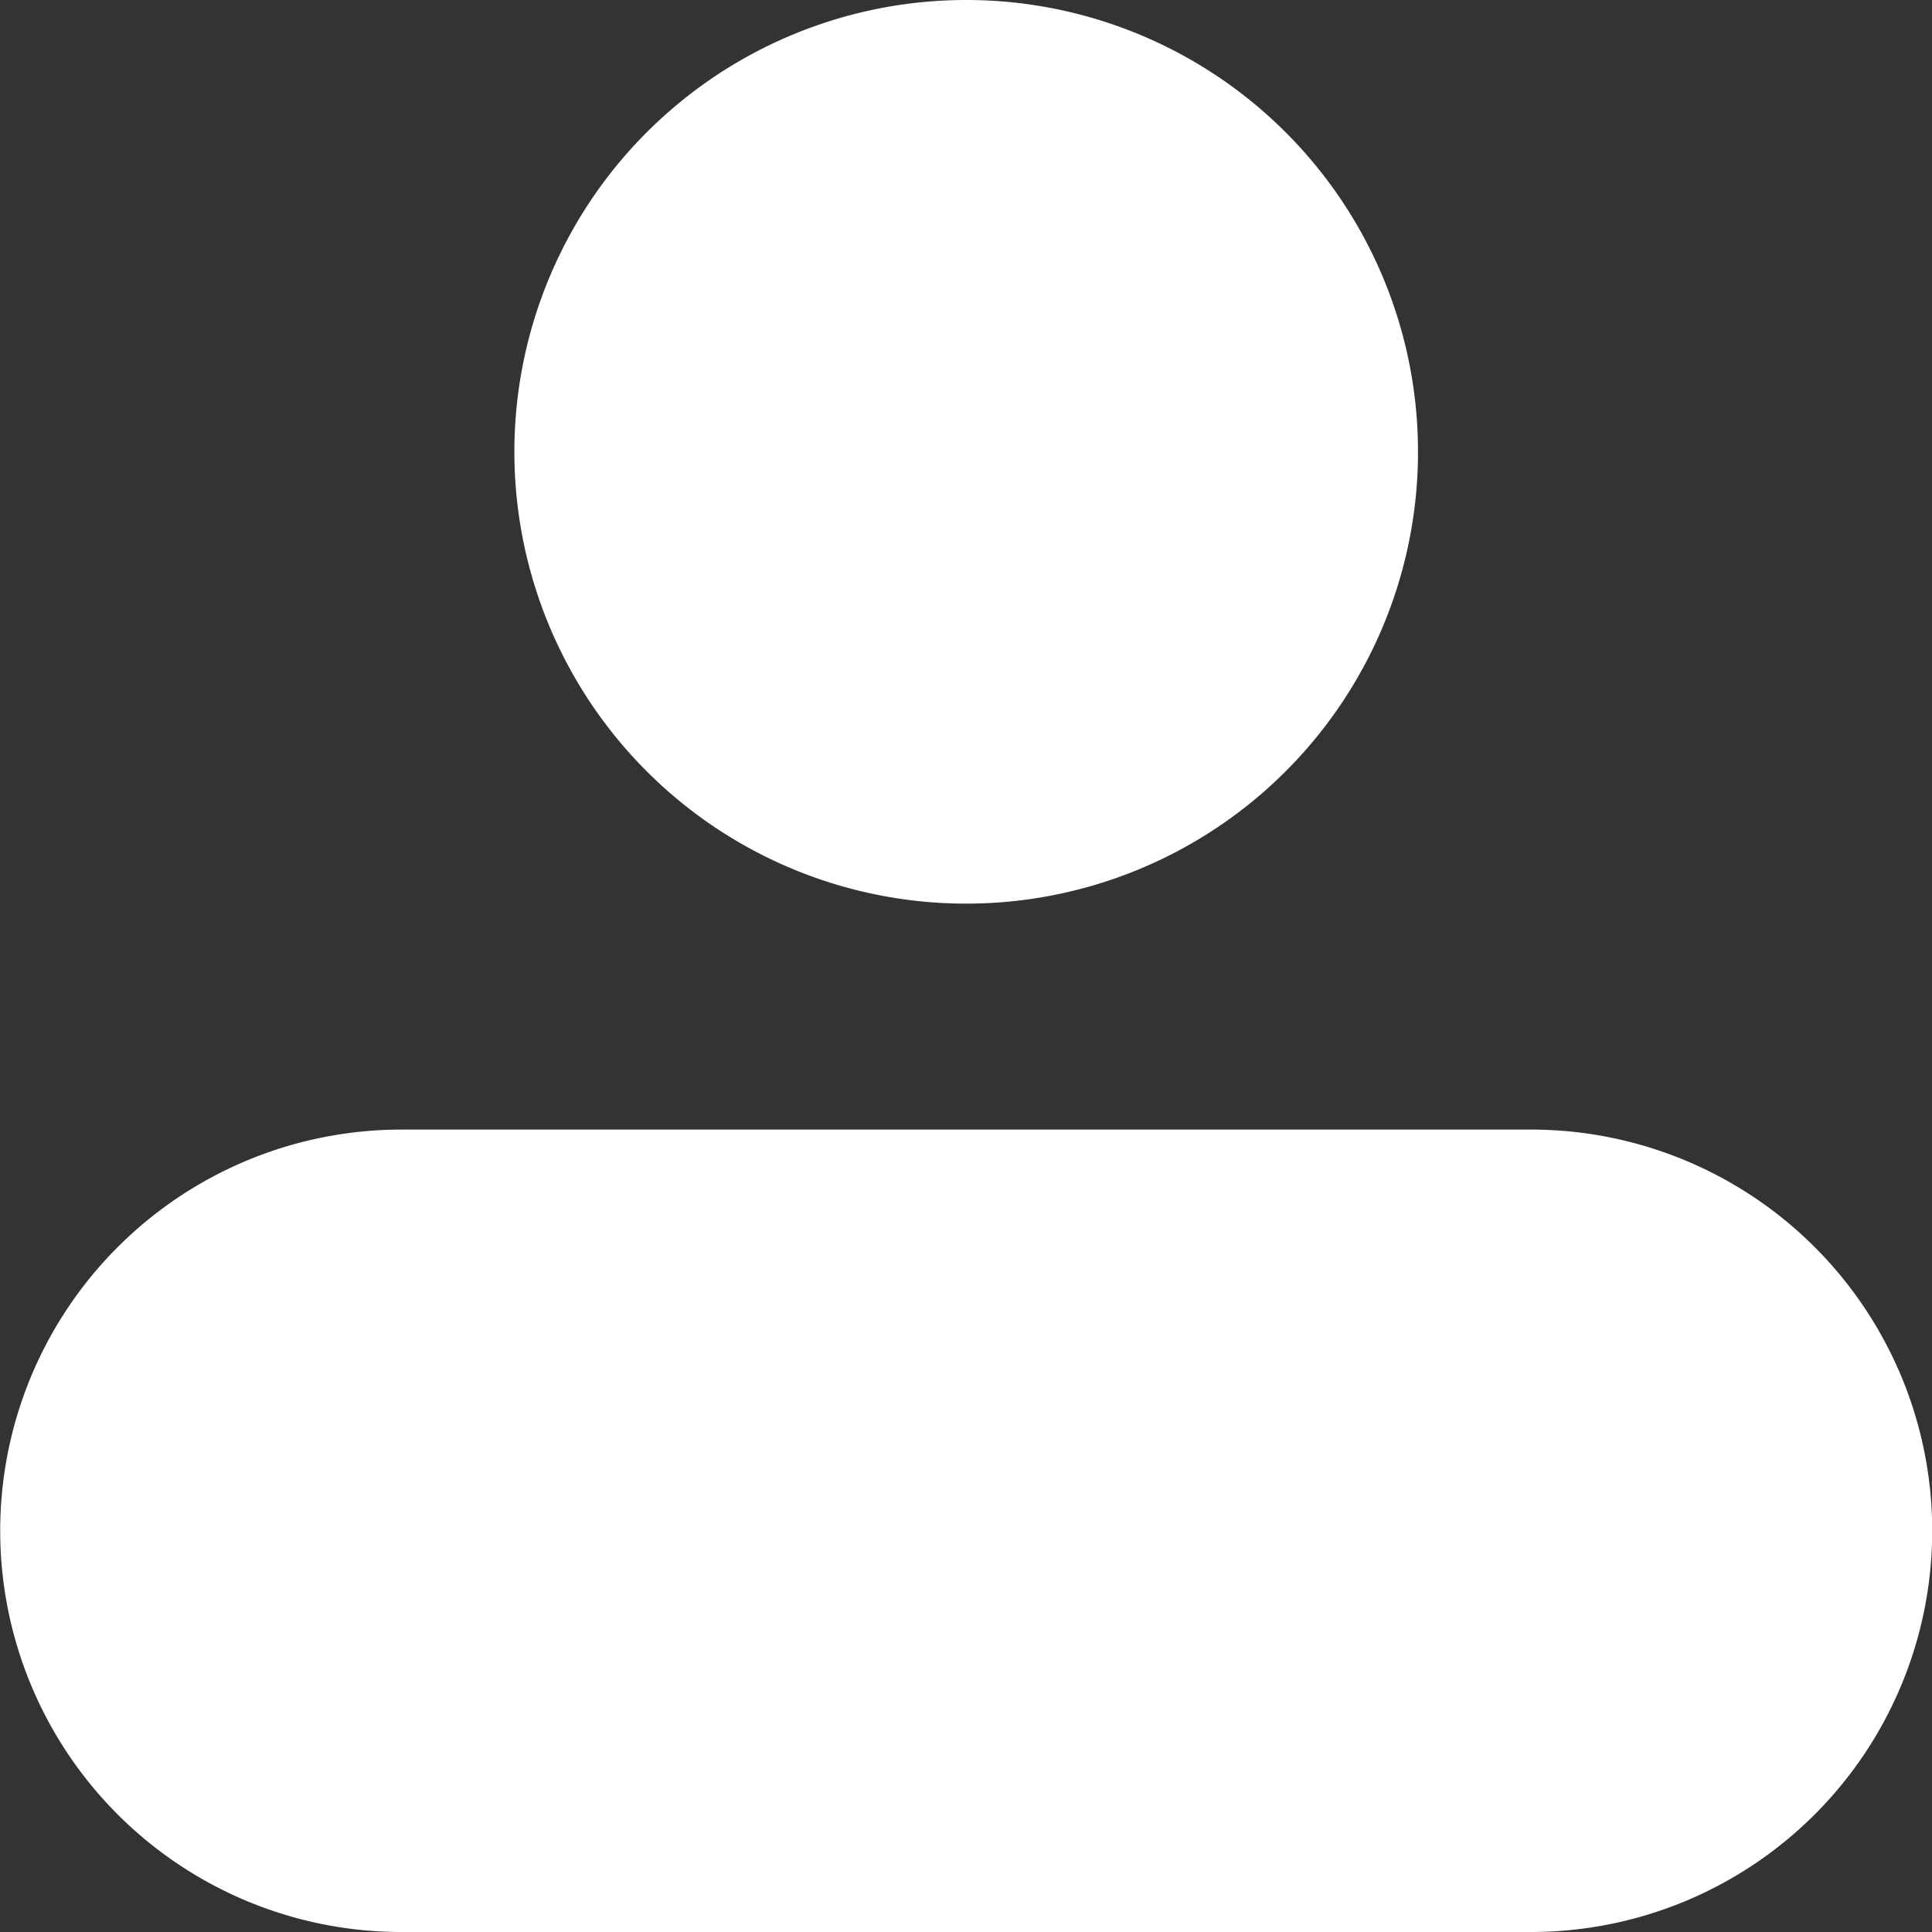 <svg xmlns="http://www.w3.org/2000/svg" width="24.147" height="24.147" viewBox="0 0 24.147 24.147">
  <rect x="0" y="0" width="24.147" height="24.147" fill="#333333" stroke="none"/>
  <path id="Tracé_26" data-name="Tracé 26" d="M240.1,158.02a5.647,5.647,0,1,0,3.993,1.654,5.645,5.645,0,0,0-3.993-1.654Zm-7.059,14.118a5.014,5.014,0,0,0,0,10.029h14.118a5.014,5.014,0,1,0,0-10.029Z" transform="translate(-228.024 -158.02)" fill="#fff"/>
</svg>
